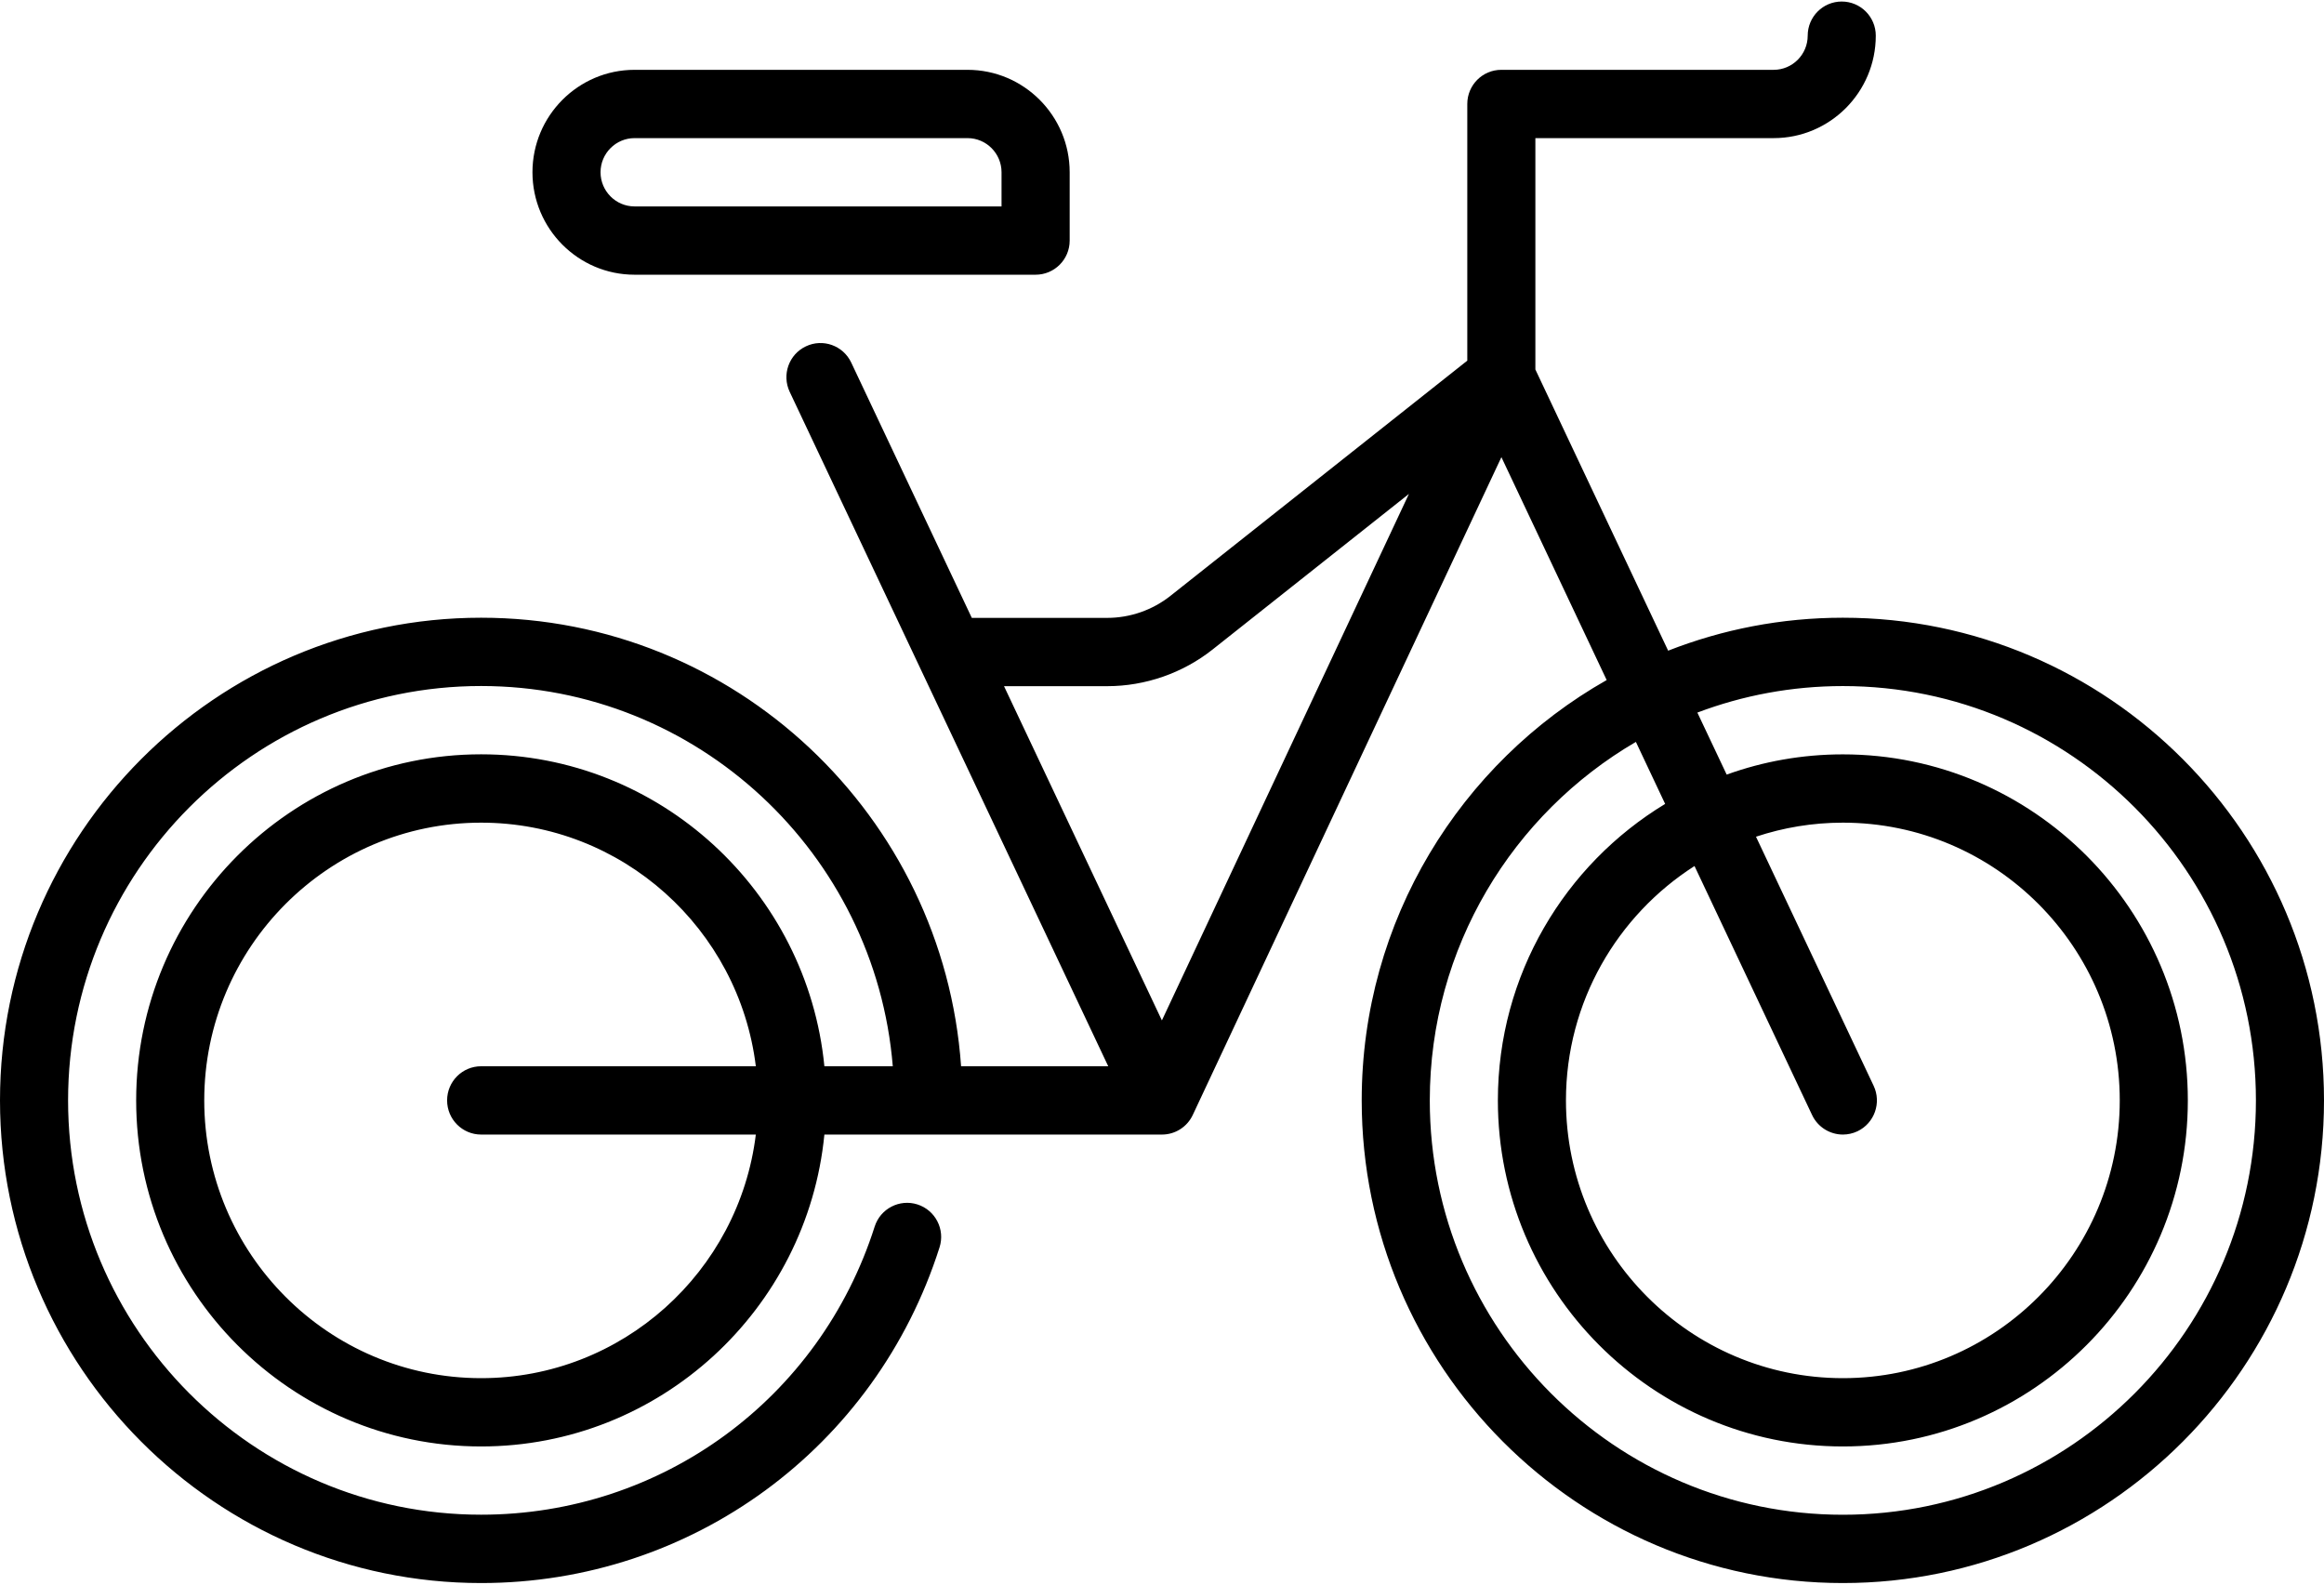 <svg width="44" height="30" viewBox="0 0 44 30" fill="none" xmlns="http://www.w3.org/2000/svg">
<path fill-rule="evenodd" clip-rule="evenodd" d="M34.891 11.695C33.724 11.695 32.609 11.917 31.583 12.319L29.069 6.995V2.615H33.58C34.647 2.615 35.514 1.745 35.514 0.675C35.514 0.318 35.225 0.029 34.869 0.029C34.513 0.029 34.225 0.318 34.225 0.675C34.225 1.032 33.936 1.322 33.58 1.322H28.424C28.068 1.322 27.78 1.611 27.78 1.968V6.828L22.161 11.28C21.821 11.55 21.396 11.698 20.963 11.698H18.399L16.116 6.864C15.963 6.541 15.579 6.404 15.258 6.557C14.936 6.709 14.799 7.095 14.951 7.418L20.982 20.187H18.196C17.864 15.448 13.916 11.695 9.109 11.695C4.087 11.695 0 15.794 0 20.833C0 25.872 4.087 29.971 9.109 29.971C13.09 29.971 16.578 27.417 17.788 23.616C17.897 23.276 17.71 22.912 17.37 22.803C17.031 22.695 16.669 22.882 16.56 23.222C15.521 26.485 12.527 28.677 9.109 28.677C4.797 28.677 1.289 25.158 1.289 20.833C1.289 16.507 4.797 12.988 9.109 12.988C13.205 12.988 16.574 16.162 16.903 20.187H15.608C15.284 16.876 12.493 14.281 9.109 14.281C5.508 14.281 2.578 17.221 2.578 20.833C2.578 24.446 5.508 27.385 9.109 27.385C12.493 27.385 15.284 24.79 15.608 21.48H22C22.25 21.48 22.477 21.335 22.583 21.108L28.426 8.655L30.419 12.875C27.653 14.445 25.781 17.424 25.781 20.833C25.781 25.872 29.868 29.971 34.891 29.971C39.913 29.971 44 25.872 44 20.833C44 15.795 39.913 11.695 34.891 11.695ZM9.109 26.092C6.219 26.092 3.867 23.733 3.867 20.833C3.867 17.934 6.219 15.575 9.109 15.575C11.782 15.575 13.992 17.591 14.31 20.187H9.109C8.753 20.187 8.465 20.476 8.465 20.833C8.465 21.19 8.753 21.48 9.109 21.48H14.31C13.992 24.075 11.782 26.092 9.109 26.092ZM19.009 12.991L21.998 19.319L26.675 9.351L22.96 12.295C22.394 12.744 21.684 12.991 20.963 12.991H19.009ZM34.891 28.678C30.578 28.678 27.07 25.159 27.07 20.833C27.07 17.939 28.641 15.406 30.972 14.046L31.526 15.22C29.63 16.368 28.359 18.454 28.359 20.833C28.359 24.446 31.289 27.385 34.891 27.385C38.492 27.385 41.422 24.446 41.422 20.833C41.422 17.221 38.492 14.282 34.891 14.282C34.119 14.282 33.379 14.417 32.691 14.665L32.136 13.491C32.993 13.167 33.922 12.989 34.891 12.989C39.203 12.989 42.711 16.508 42.711 20.833C42.711 25.159 39.203 28.678 34.891 28.678ZM33.246 15.841L35.473 20.556C35.626 20.879 35.488 21.265 35.167 21.418C35.078 21.46 34.983 21.48 34.891 21.48C34.65 21.48 34.418 21.343 34.308 21.11L32.082 16.396C30.621 17.331 29.648 18.97 29.648 20.833C29.648 23.733 32 26.092 34.891 26.092C37.781 26.092 40.133 23.733 40.133 20.833C40.133 17.934 37.781 15.575 34.891 15.575C34.316 15.575 33.764 15.669 33.246 15.841Z" fill="black"/>
<path fill-rule="evenodd" clip-rule="evenodd" d="M19.607 5.201H12.014C10.948 5.201 10.081 4.331 10.081 3.261C10.081 2.192 10.948 1.322 12.014 1.322H18.318C19.384 1.322 20.252 2.192 20.252 3.261V4.555C20.252 4.912 19.963 5.201 19.607 5.201ZM18.318 2.615H12.014C11.659 2.615 11.37 2.905 11.37 3.261C11.37 3.618 11.659 3.908 12.014 3.908H18.962V3.261C18.962 2.905 18.673 2.615 18.318 2.615Z" fill="black"/>
</svg>
